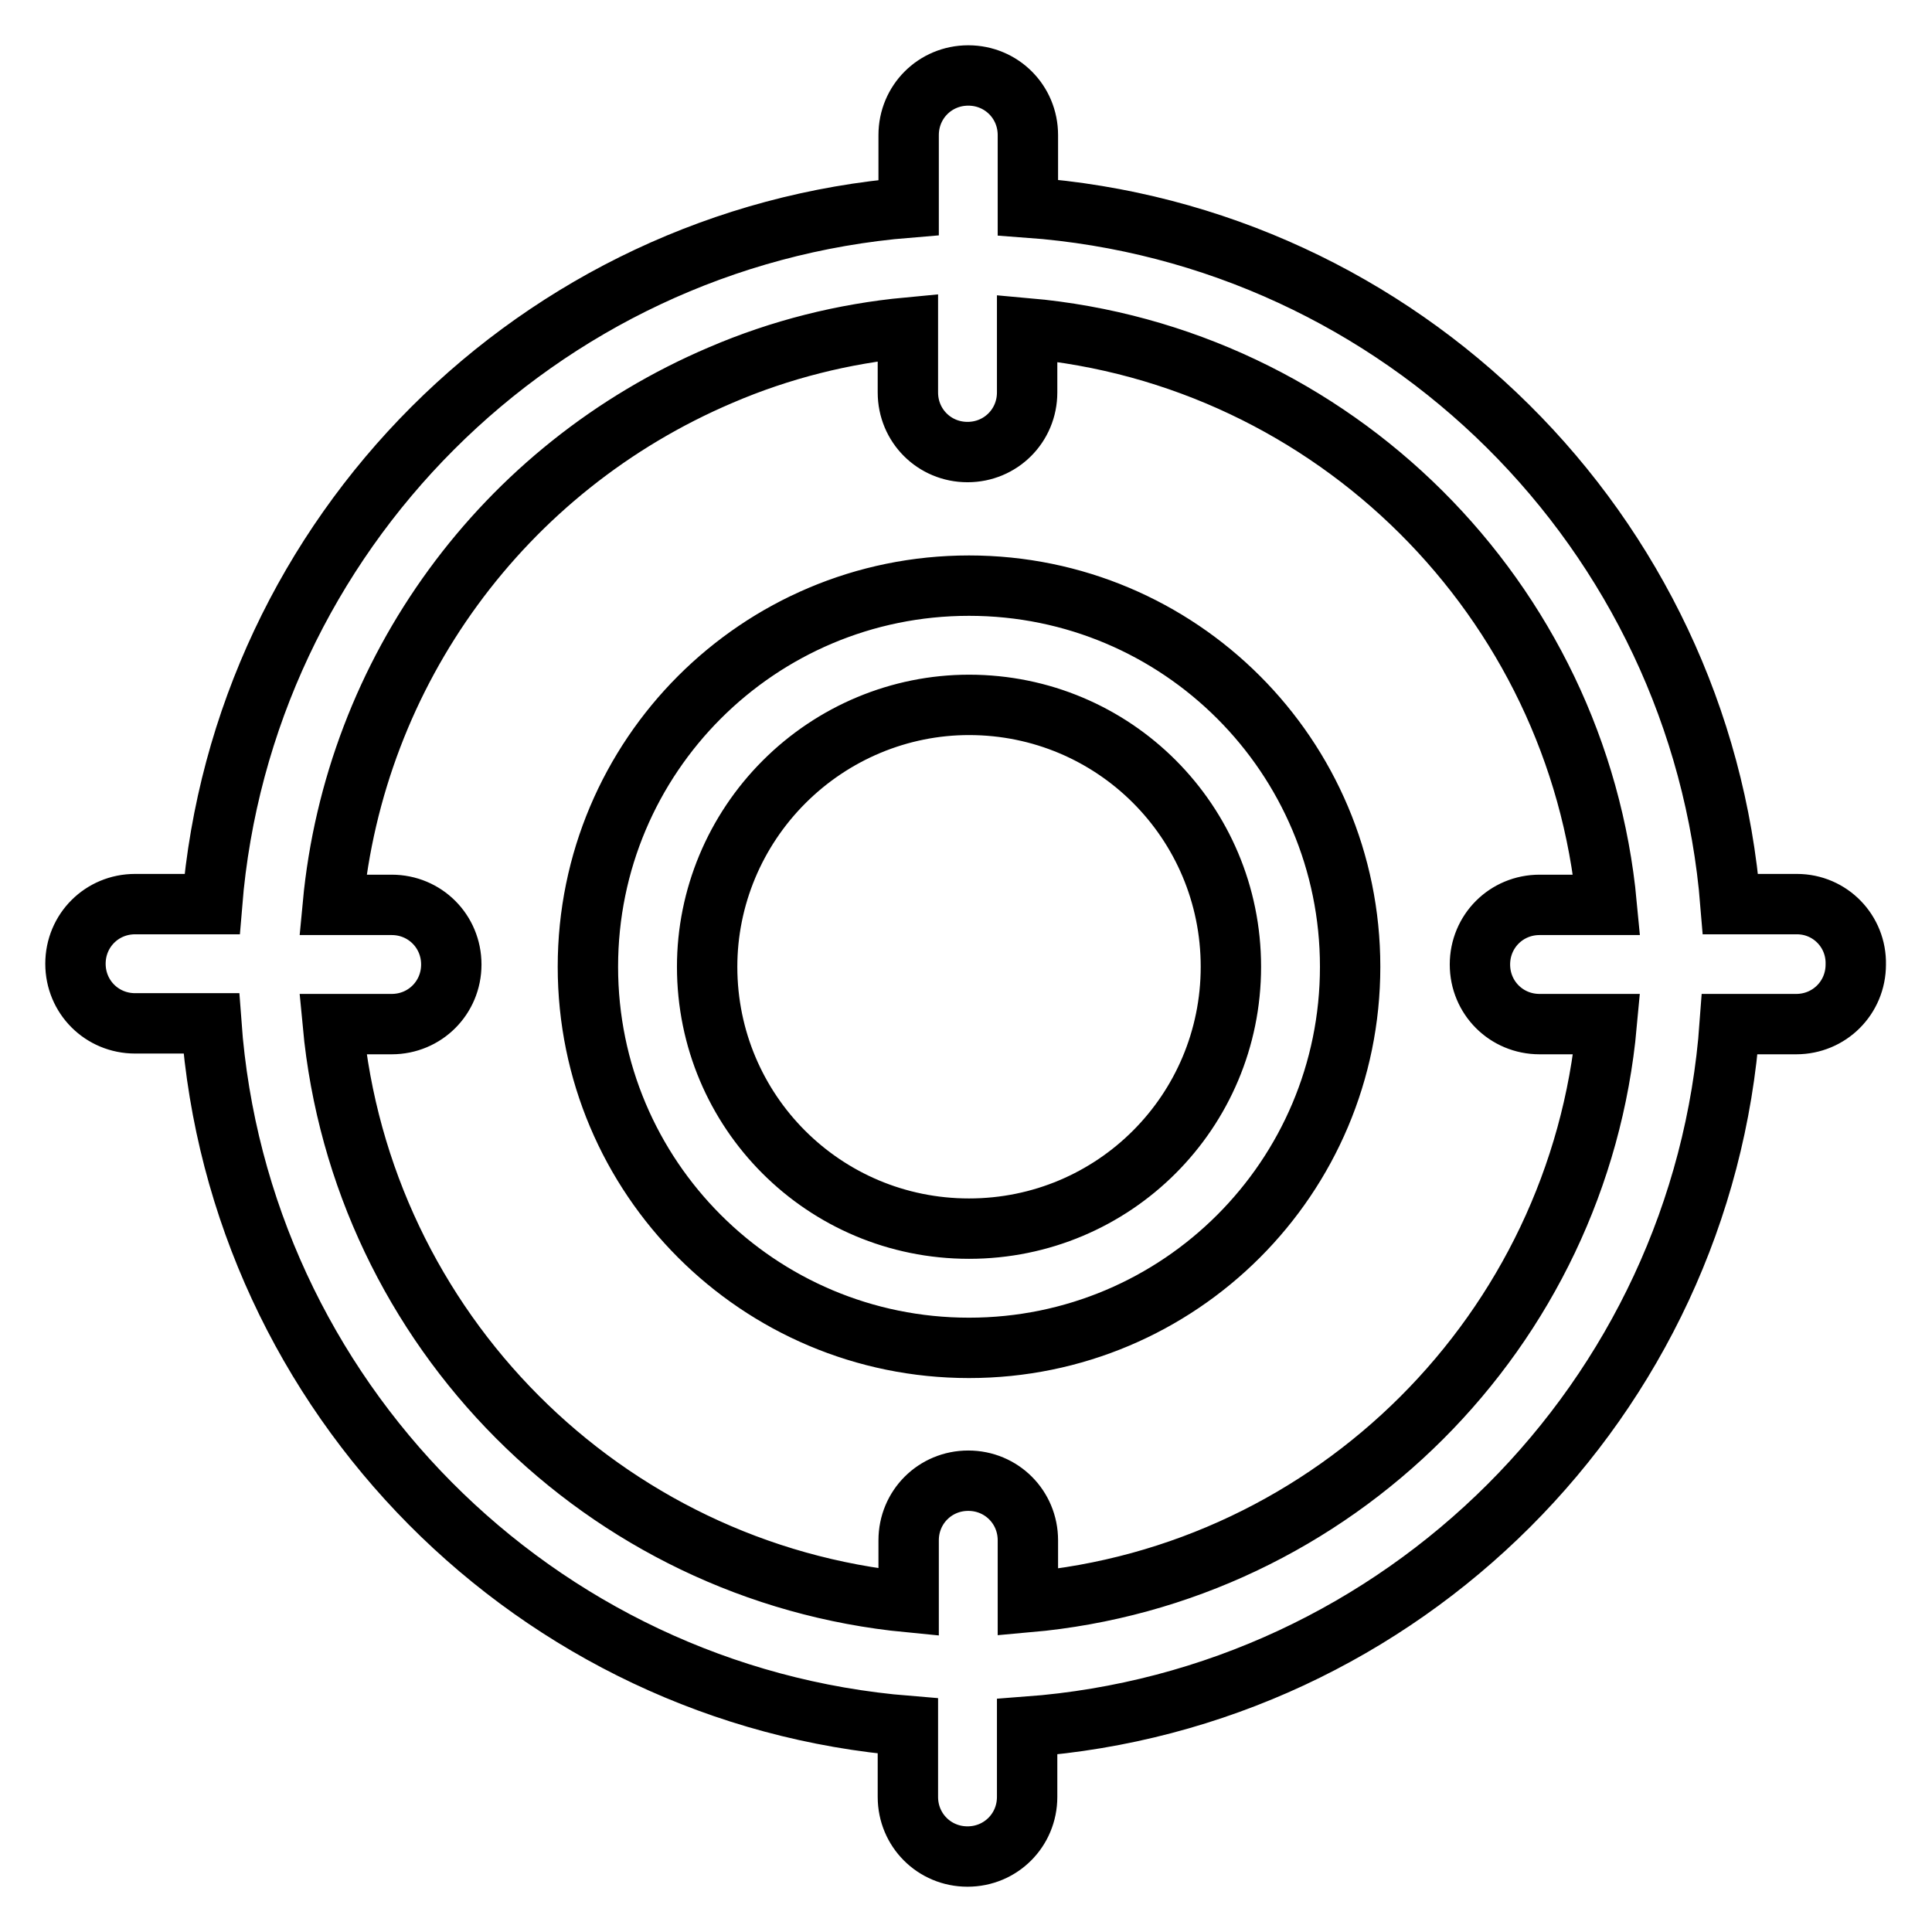<?xml version="1.0" encoding="utf-8"?>
<!-- Svg Vector Icons : http://www.onlinewebfonts.com/icon -->
<!DOCTYPE svg PUBLIC "-//W3C//DTD SVG 1.1//EN" "http://www.w3.org/Graphics/SVG/1.1/DTD/svg11.dtd">
<svg version="1.1" xmlns="http://www.w3.org/2000/svg" xmlns:xlink="http://www.w3.org/1999/xlink" x="0px" y="0px" viewBox="0 0 256 256" enable-background="new 0 0 256 256" xml:space="preserve">
<g> <path stroke-width="8" fill-opacity="0" stroke="#000000"  d="M128.4,77.6c-27.9,0-50.5,22.6-50.5,50.5c0,27.9,22.6,50.5,50.5,50.5c27.9,0,50.5-22.6,50.5-50.5 C178.9,100.2,156.3,77.6,128.4,77.6z M128.4,162.8c-19.2,0-34.7-15.5-34.7-34.7c0-9.2,3.7-18,10.2-24.5 c6.5-6.5,15.3-10.2,24.5-10.2c19.2,0,34.7,15.5,34.7,34.7C163.1,147.3,147.6,162.8,128.4,162.8L128.4,162.8z M238.1,119.8h-8.8 c-4-49.4-43.6-88.7-93.1-92.3v-9.6c0-4.4-3.5-7.9-7.9-7.9s-7.9,3.5-7.9,7.9v9.6c-49.1,4-88.3,43.2-92.3,92.3H17.9 c-4.4,0-7.9,3.5-7.9,7.9c0,4.4,3.5,7.9,7.9,7.9H28c3.6,49.5,43,89.1,92.3,93.1v9.4c0,4.4,3.5,7.9,7.9,7.9s7.9-3.5,7.9-7.9v-9.3 c49.7-3.7,89.5-43.4,93.1-93.1h8.8c4.4,0,7.9-3.5,7.9-7.9C246,123.4,242.5,119.8,238.1,119.8L238.1,119.8z M136.2,212.3v-8.2 c0-4.4-3.5-7.9-7.9-7.9s-7.9,3.5-7.9,7.9v8.2c-40.4-3.9-72.5-36.1-76.3-76.6h7.8c4.4,0,7.9-3.5,7.9-7.9c0-4.4-3.5-7.9-7.9-7.9h-7.8 C47,89,66.6,62,95.5,49.7c7.9-3.4,16.3-5.5,24.8-6.3V52c0,4.4,3.5,7.9,7.9,7.9c4.4,0,7.9-3.5,7.9-7.9v-8.5 c40.6,3.6,73,35.9,76.8,76.4H204c-4.4,0-7.9,3.5-7.9,7.9c0,4.4,3.5,7.9,7.9,7.9h8.9C209.2,176.3,176.8,208.7,136.2,212.3 L136.2,212.3z"/></g>
</svg>